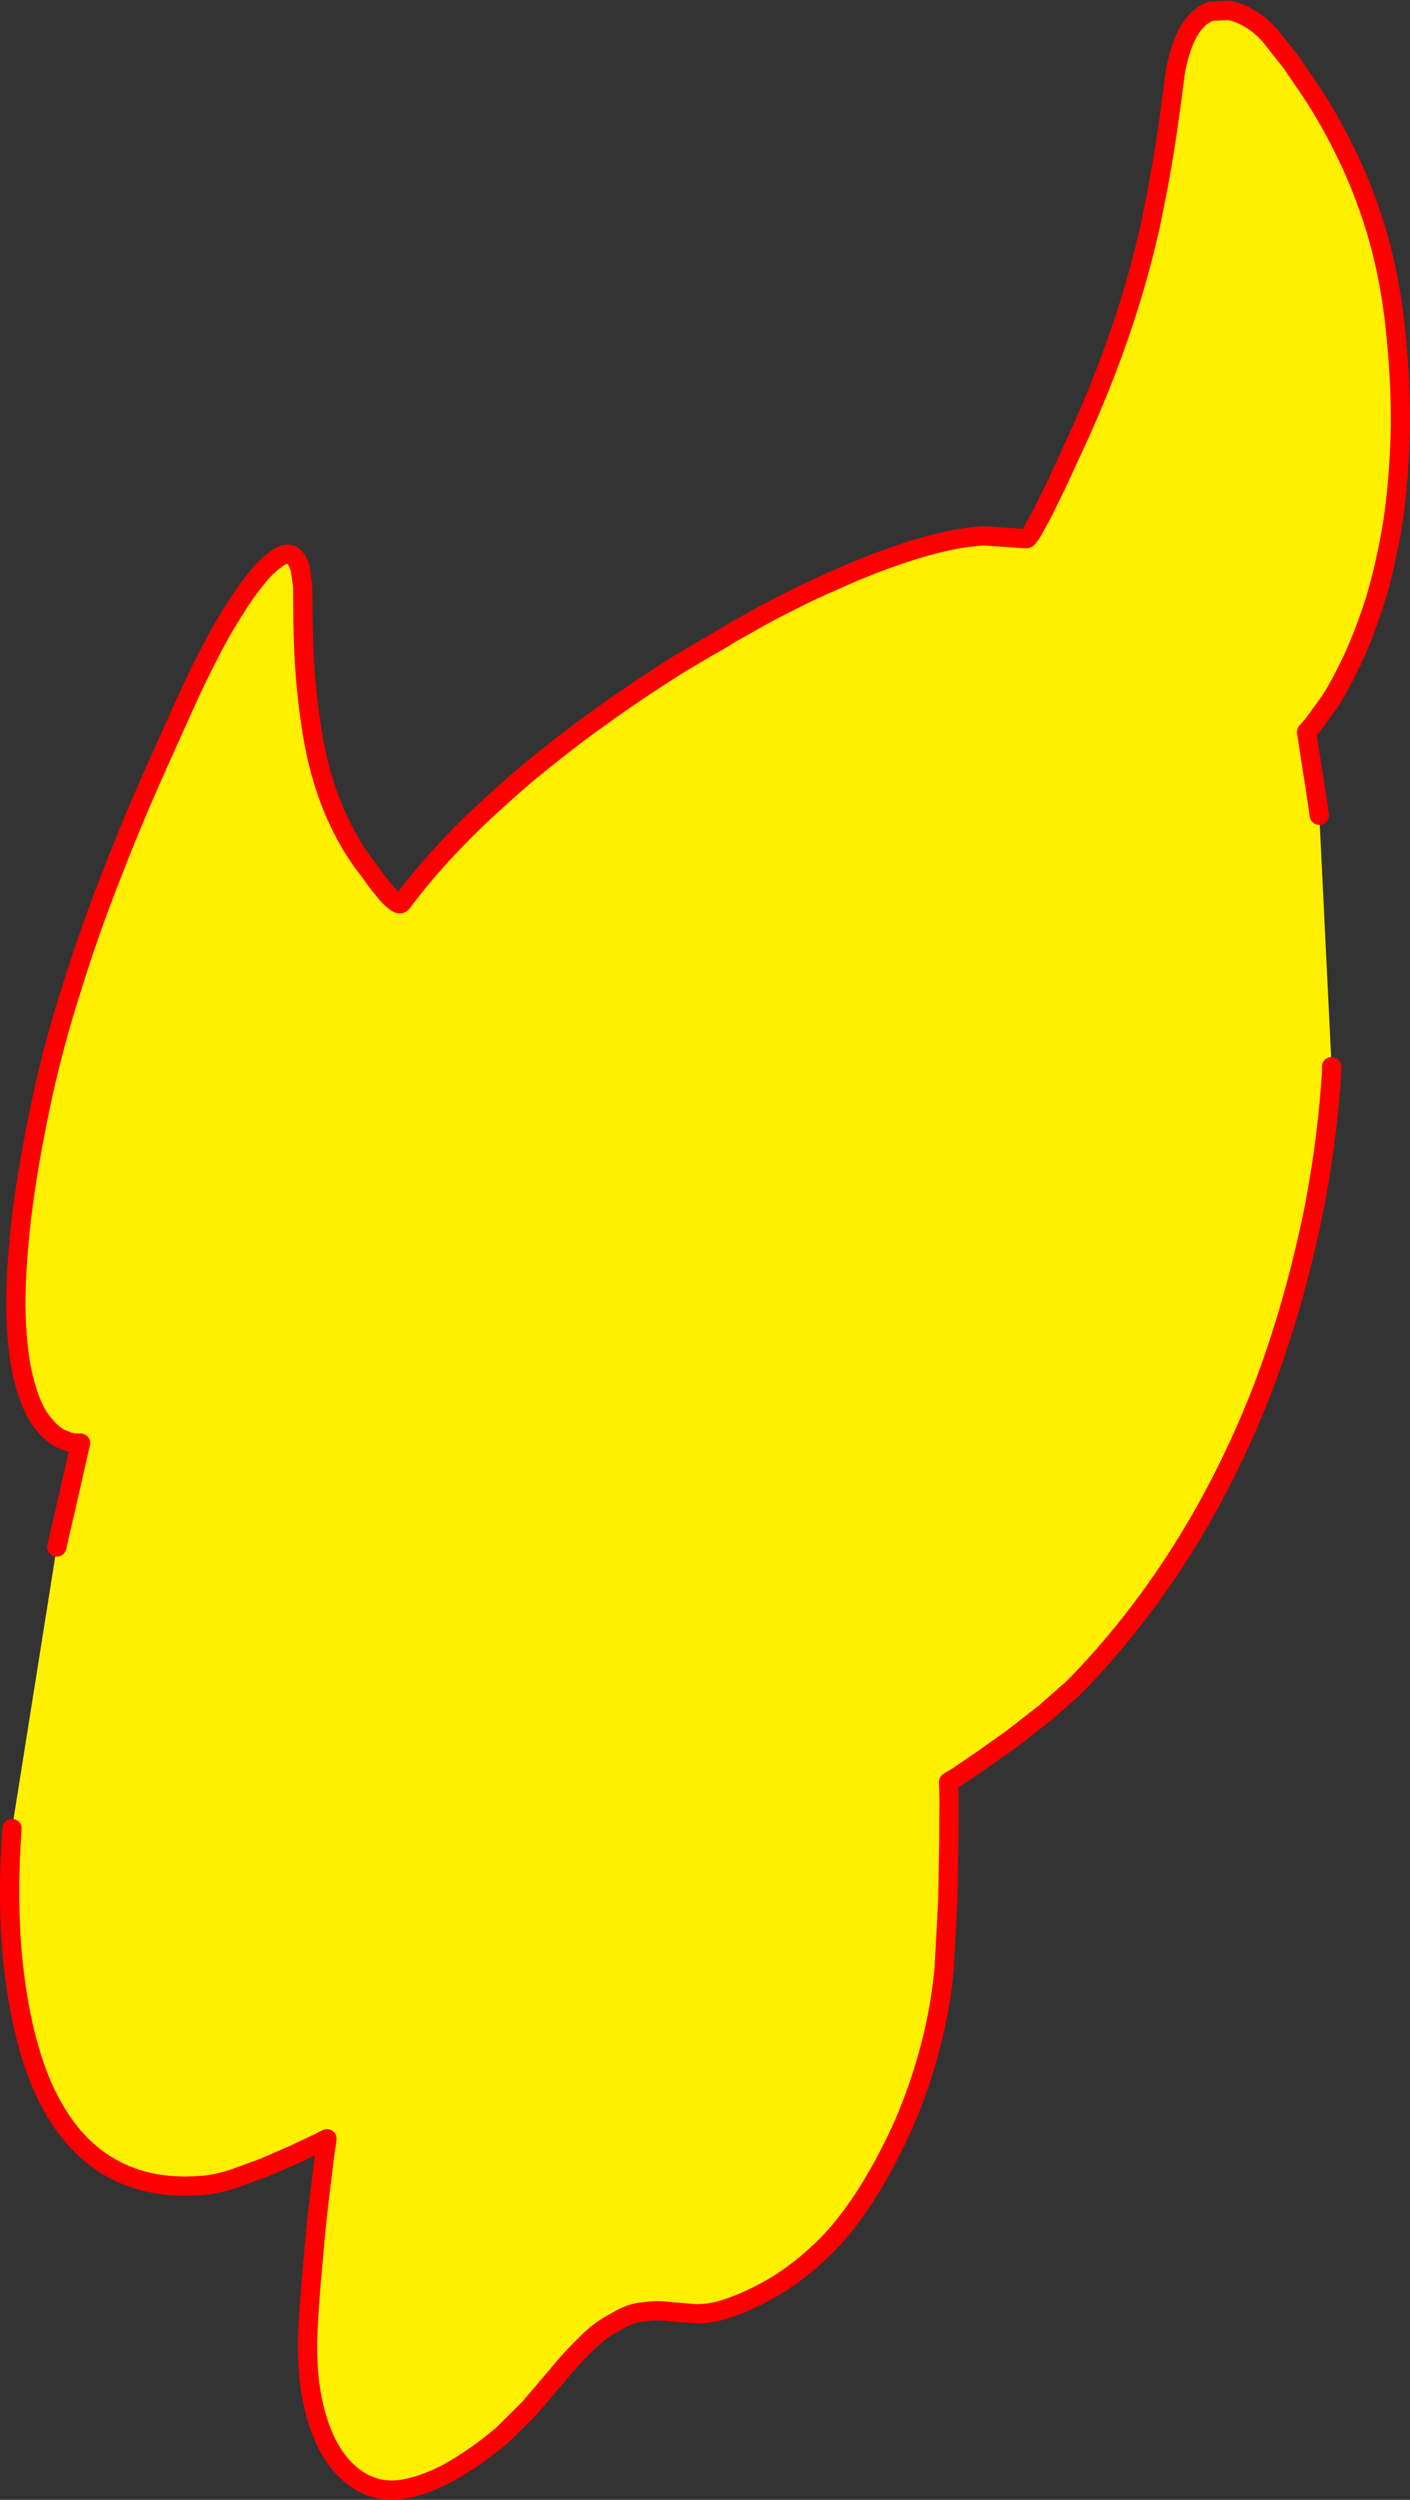 <?xml version="1.0" encoding="UTF-8" standalone="no"?>
<svg xmlns:xlink="http://www.w3.org/1999/xlink" height="519.25px" width="293.05px" xmlns="http://www.w3.org/2000/svg">
  <rect width="100%" height="100%" fill="#333333" stroke="none"/>
  <g transform="matrix(1.0, 0.0, 0.0, 1.0, -208.4, 112.5)">
    <path d="M220.2 208.85 L221.95 201.25 223.55 194.25 224.7 189.2 225.15 187.25 223.9 187.25 Q222.6 187.1 220.75 186.2 218.85 185.15 216.95 182.6 215.0 180.0 213.65 175.15 212.2 170.25 211.8 162.45 211.4 154.65 212.55 143.45 213.65 132.35 216.8 117.3 219.3 105.25 223.25 92.95 227.0 80.8 231.75 68.85 236.3 57.1 241.35 45.95 L246.2 35.15 Q248.7 29.5 251.5 24.05 254.2 18.65 257.15 14.1 259.05 10.95 261.1 8.4 263.15 5.7 265.1 4.15 L266.3 3.25 Q267.45 2.5 268.5 2.65 269.9 2.8 270.75 5.45 L271.3 9.1 271.35 13.45 271.4 17.75 Q271.55 27.75 272.9 37.05 274.15 46.4 277.05 53.95 280.0 61.6 284.4 67.4 L285.25 68.5 286.9 70.8 288.85 73.2 Q289.85 74.3 290.7 74.9 291.5 75.45 291.9 75.05 296.25 69.2 301.4 63.75 306.45 58.35 311.9 53.5 317.3 48.55 322.75 44.3 328.1 40.0 333.2 36.4 338.2 32.8 342.6 29.9 346.9 27.05 350.15 25.05 L355.3 22.0 358.2 20.35 360.05 19.2 365.1 16.35 Q368.4 14.45 372.7 12.35 377.0 10.1 382.05 7.95 386.95 5.7 392.3 3.75 397.55 1.8 402.8 0.45 408.05 -0.9 412.85 -1.2 L421.75 -0.6 Q422.05 -0.65 423.05 -2.25 L425.25 -6.3 427.7 -11.3 429.75 -15.7 430.8 -18.0 Q436.3 -29.6 440.5 -41.45 444.65 -53.2 447.3 -64.85 449.8 -76.45 451.35 -87.55 L452.0 -92.3 452.6 -97.0 Q452.95 -99.4 453.7 -101.75 454.85 -105.5 456.5 -107.5 457.6 -108.9 458.8 -109.55 459.35 -109.95 460.0 -110.15 L463.75 -110.35 Q465.65 -110.0 467.4 -109.05 469.95 -107.75 472.25 -105.25 L476.65 -99.7 480.55 -94.0 Q484.55 -88.05 488.05 -80.9 491.6 -73.7 494.25 -65.2 496.9 -56.55 498.15 -46.55 499.6 -34.15 499.45 -23.45 499.2 -12.7 497.85 -3.8 496.35 5.2 494.2 12.25 491.9 19.35 489.5 24.5 487.05 29.65 484.95 33.0 L481.35 37.95 479.95 39.55 480.2 41.1 480.8 45.1 481.7 50.75 482.6 56.85 485.15 109.05 485.2 109.35 Q484.4 123.4 481.6 138.1 477.45 158.75 470.55 176.7 463.4 194.85 453.65 210.15 443.75 225.65 431.55 238.05 L425.6 243.3 418.8 248.6 412.3 253.2 407.45 256.5 405.55 257.65 405.65 260.95 405.6 269.7 405.4 282.0 404.65 296.1 Q403.95 304.25 401.8 312.5 399.65 320.75 396.35 328.45 392.9 336.2 388.85 342.7 384.75 349.2 380.45 353.65 374.95 359.15 369.3 362.5 363.65 365.8 358.3 367.4 355.55 368.15 352.9 368.1 L347.55 367.65 Q344.9 367.3 342.25 367.7 339.5 367.9 336.85 369.5 L335.45 370.3 Q332.7 371.8 329.9 374.7 327.0 377.5 324.2 380.95 L318.45 387.7 312.75 393.35 Q307.15 398.05 301.65 401.1 296.0 404.15 290.9 404.7 286.75 405.0 283.25 402.9 279.7 400.8 277.1 396.5 274.55 392.1 273.3 385.9 272.05 379.65 272.4 371.7 272.75 364.5 273.45 357.45 274.0 350.55 274.7 344.7 L275.85 335.3 276.35 331.75 274.45 332.7 269.7 334.95 263.4 337.7 256.85 340.1 Q253.65 341.1 251.3 341.35 239.85 342.55 231.4 337.75 222.95 333.0 217.75 322.0 212.7 311.15 211.0 294.0 209.85 281.6 210.9 267.3 L220.2 208.85" fill="#fff000" fill-rule="evenodd" stroke="none"/>
    <path d="M482.6 56.85 L481.7 50.75 480.8 45.1 480.2 41.1 479.95 39.55 481.35 37.95 484.95 33.0 Q487.05 29.65 489.5 24.5 491.9 19.35 494.2 12.25 496.35 5.2 497.85 -3.8 499.2 -12.7 499.45 -23.45 499.6 -34.15 498.15 -46.55 496.9 -56.55 494.25 -65.2 491.6 -73.7 488.05 -80.9 484.55 -88.05 480.55 -94.0 L476.65 -99.7 472.25 -105.25 Q469.95 -107.75 467.4 -109.05 465.65 -110.0 463.75 -110.35 L460.0 -110.15 Q459.35 -109.95 458.8 -109.55 457.6 -108.9 456.5 -107.5 454.85 -105.5 453.7 -101.75 452.95 -99.4 452.6 -97.0 L452.0 -92.3 451.35 -87.55 Q449.8 -76.45 447.3 -64.85 444.65 -53.2 440.5 -41.45 436.3 -29.6 430.8 -18.0 L429.75 -15.7 427.7 -11.3 425.25 -6.3 423.05 -2.25 Q422.05 -0.65 421.75 -0.6 L412.85 -1.2 Q408.05 -0.9 402.8 0.45 397.55 1.8 392.3 3.75 386.95 5.7 382.05 7.95 377.0 10.1 372.7 12.35 368.4 14.45 365.1 16.35 L360.05 19.2 358.2 20.35 355.3 22.0 350.15 25.05 Q346.9 27.05 342.6 29.9 338.2 32.8 333.2 36.4 328.1 40.0 322.75 44.3 317.3 48.55 311.9 53.5 306.45 58.35 301.4 63.75 296.25 69.2 291.9 75.05 291.5 75.45 290.7 74.9 289.85 74.3 288.85 73.2 L286.9 70.8 285.25 68.5 284.4 67.4 Q280.0 61.6 277.05 53.95 274.15 46.4 272.9 37.05 271.55 27.75 271.4 17.75 L271.35 13.45 271.3 9.1 270.75 5.45 Q269.9 2.8 268.5 2.65 267.45 2.5 266.3 3.25 L265.1 4.15 Q263.15 5.7 261.1 8.4 259.05 10.95 257.15 14.1 254.2 18.65 251.5 24.05 248.7 29.5 246.2 35.15 L241.35 45.95 Q236.3 57.1 231.75 68.85 227.0 80.8 223.25 92.95 219.3 105.25 216.8 117.3 213.65 132.35 212.55 143.45 211.4 154.65 211.8 162.45 212.2 170.25 213.65 175.15 215.0 180.0 216.95 182.6 218.85 185.15 220.75 186.2 222.6 187.1 223.9 187.25 L225.15 187.25 224.7 189.2 223.55 194.25 221.95 201.25 220.2 208.85 M210.9 267.3 Q209.85 281.6 211.0 294.0 212.7 311.15 217.75 322.0 222.95 333.0 231.4 337.75 239.85 342.55 251.3 341.35 253.65 341.1 256.85 340.1 L263.4 337.7 269.7 334.95 274.45 332.7 276.35 331.75 275.85 335.3 274.7 344.7 Q274.0 350.55 273.45 357.45 272.75 364.5 272.4 371.7 272.05 379.65 273.3 385.9 274.55 392.1 277.1 396.5 279.7 400.8 283.25 402.9 286.75 405.0 290.9 404.7 296.0 404.15 301.65 401.1 307.15 398.05 312.75 393.35 L318.45 387.7 324.2 380.95 Q327.0 377.5 329.9 374.7 332.7 371.8 335.45 370.3 L336.85 369.5 Q339.5 367.9 342.25 367.7 344.9 367.3 347.55 367.65 L352.9 368.1 Q355.55 368.15 358.3 367.4 363.65 365.8 369.3 362.5 374.95 359.15 380.45 353.65 384.75 349.2 388.85 342.7 392.9 336.2 396.35 328.45 399.65 320.75 401.8 312.5 403.95 304.25 404.65 296.1 L405.4 282.0 405.6 269.7 405.65 260.95 405.55 257.65 407.45 256.5 412.3 253.2 418.8 248.6 425.6 243.3 431.55 238.05 Q443.75 225.65 453.65 210.15 463.4 194.85 470.55 176.7 477.45 158.75 481.6 138.1 484.4 123.4 485.2 109.35 L485.15 109.05" fill="none" stroke="#ff0000" stroke-linecap="round" stroke-linejoin="round" stroke-width="4.0"/>
  </g>
</svg>
